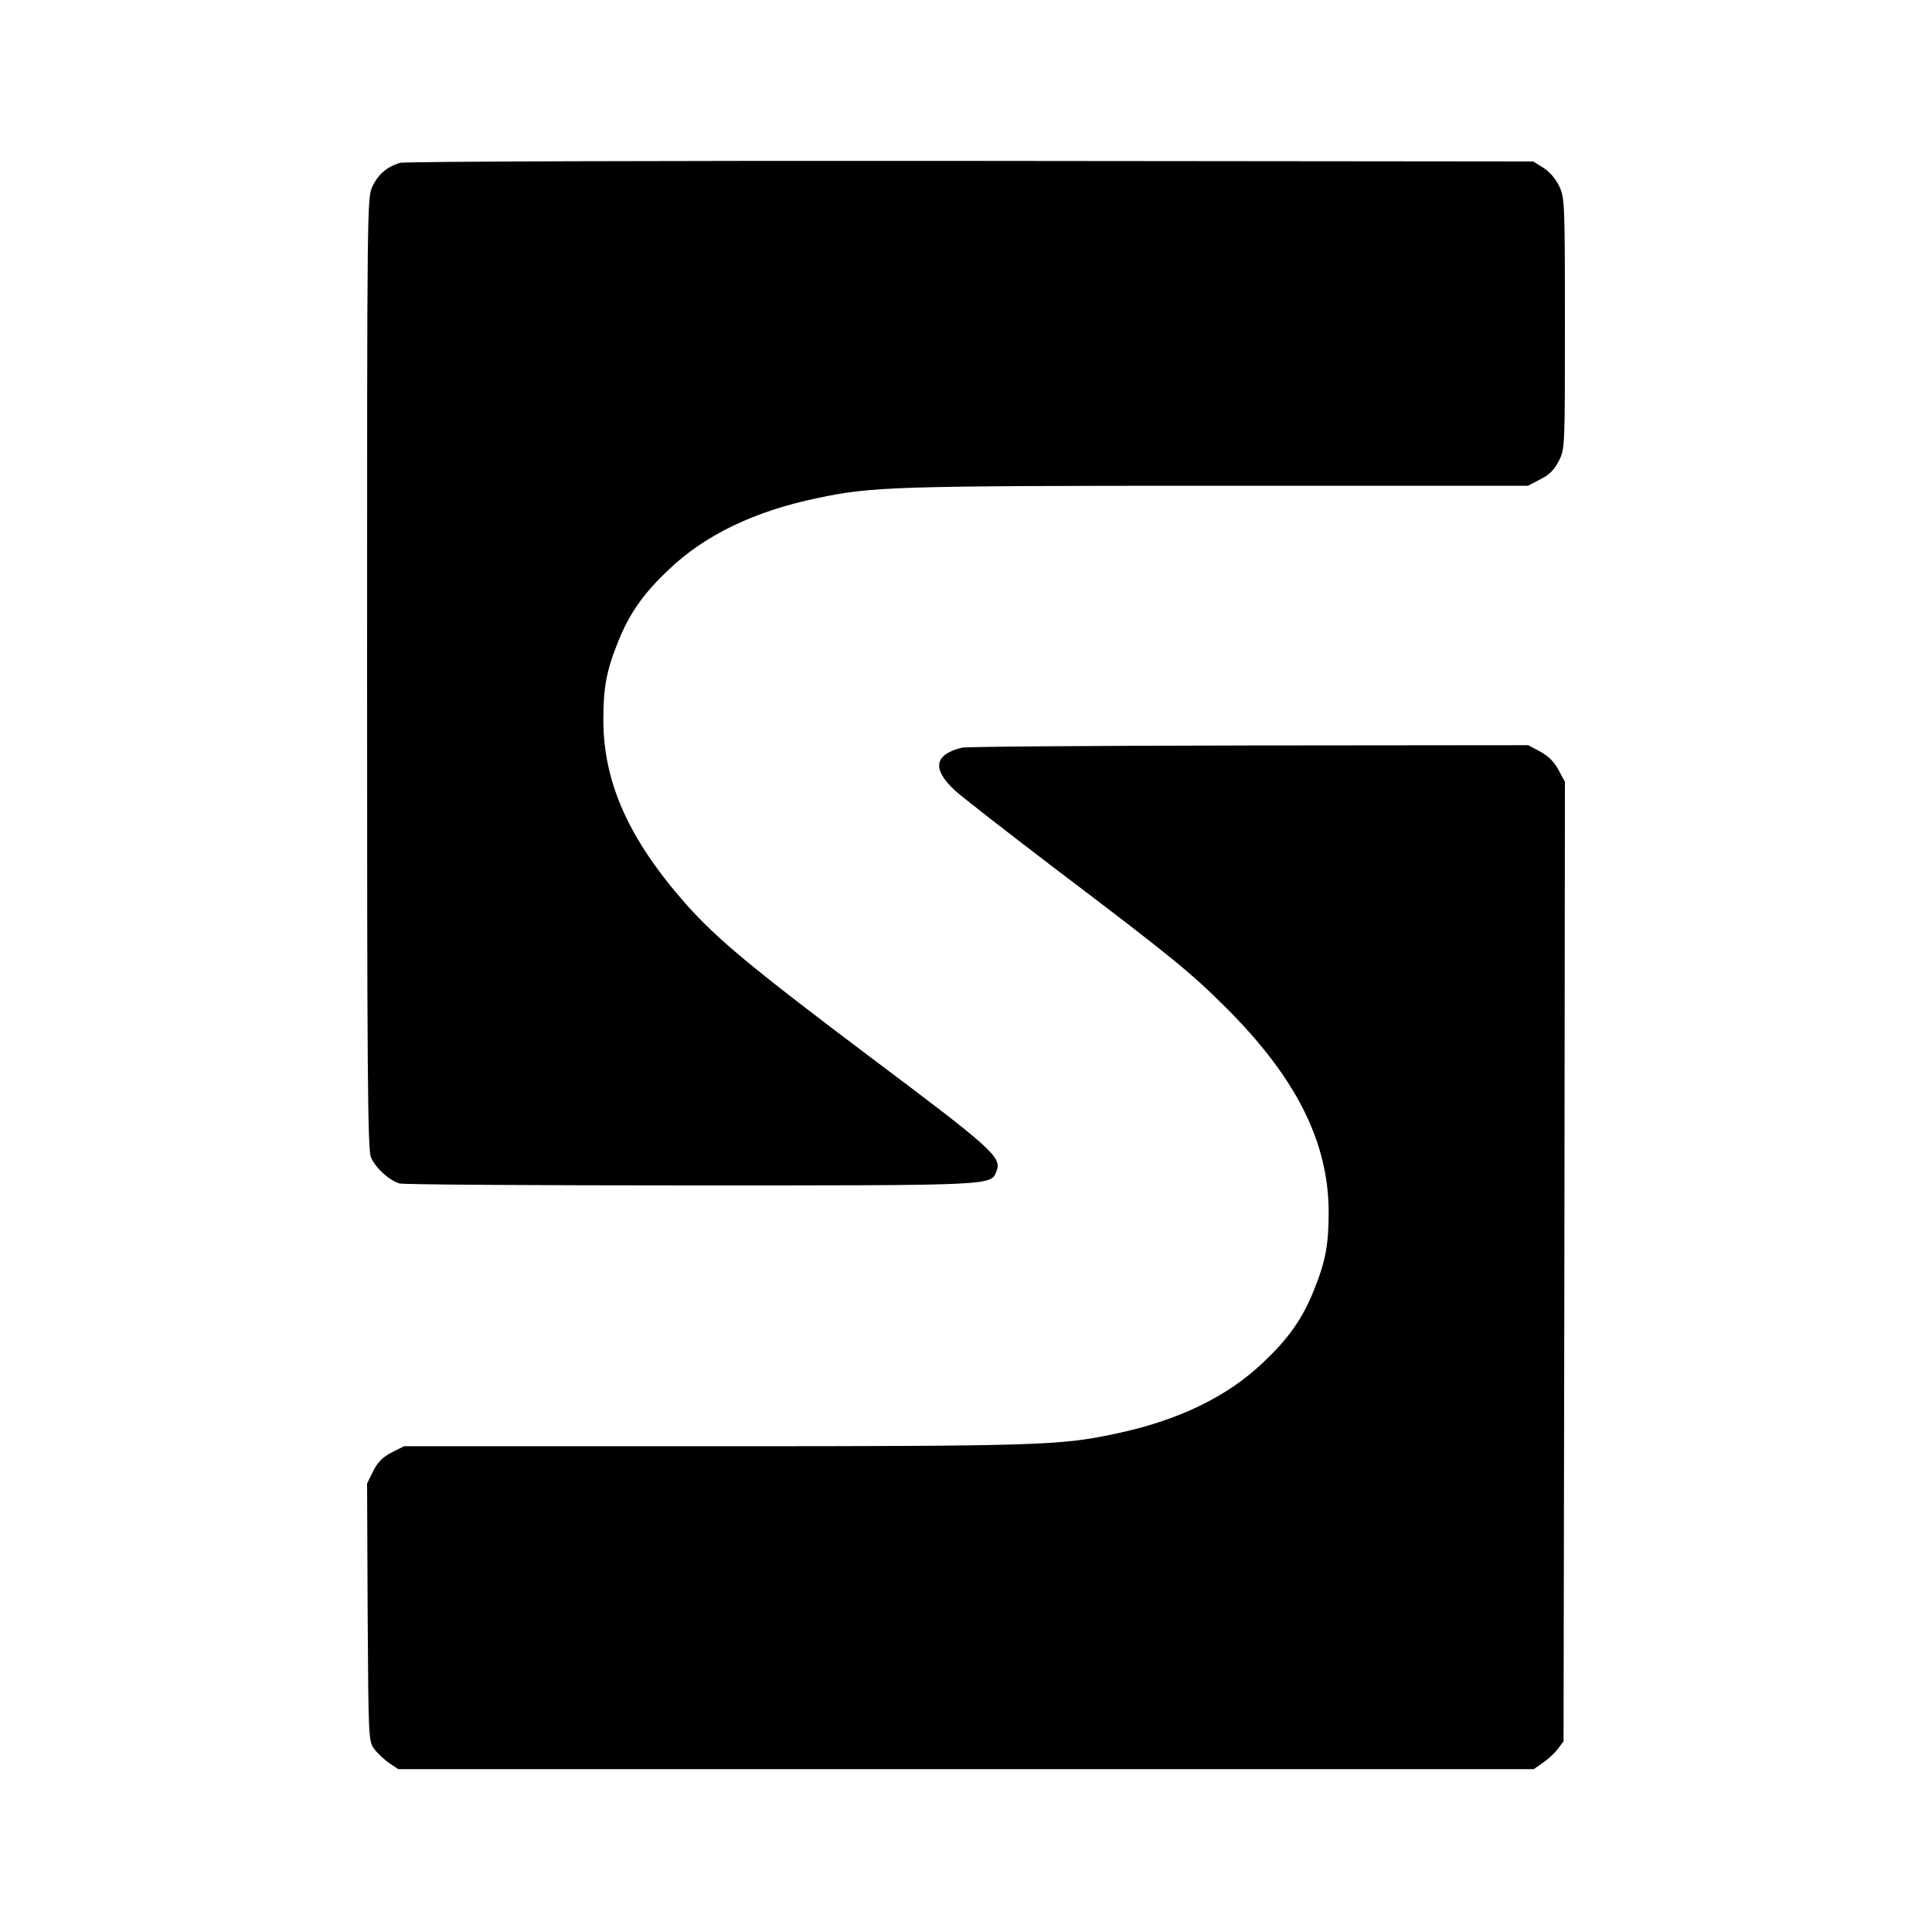 <?xml version="1.0" standalone="no"?>
<!DOCTYPE svg PUBLIC "-//W3C//DTD SVG 20010904//EN"
 "http://www.w3.org/TR/2001/REC-SVG-20010904/DTD/svg10.dtd">
<svg version="1.0" xmlns="http://www.w3.org/2000/svg"
 width="700pt" height="700pt" viewBox="0 0 700 700"
 preserveAspectRatio="xMidYMid meet">
<g transform="translate(0,700) scale(0.1,-0.1)"
fill="#000000" stroke="none">
<path d="M1449 6410 c-46 -14 -78 -41 -99 -84 -20 -42 -20 -49 -20 -1764 0
-1432 2 -1728 14 -1755 16 -38 66 -84 104 -95 15 -4 491 -7 1057 -7 1114 0
1085 -1 1106 53 19 49 -18 82 -450 406 -437 329 -565 435 -678 563 -205 233
-296 437 -297 663 0 119 11 180 54 286 40 100 92 175 183 260 130 125 311 212
537 259 198 42 276 45 1450 45 l1126 0 44 23 c33 16 51 34 68 67 22 44 22 47
22 499 0 439 -1 456 -21 497 -12 26 -36 53 -57 66 l-37 23 -2040 2 c-1122 1
-2052 -2 -2066 -7z"/>
<path d="M3485 4291 c-101 -25 -109 -78 -24 -156 24 -22 186 -148 359 -280
424 -321 497 -381 621 -505 255 -254 372 -487 373 -740 0 -119 -11 -180 -54
-286 -40 -100 -92 -175 -183 -260 -130 -125 -311 -212 -537 -259 -198 -42
-276 -45 -1450 -45 l-1126 0 -44 -22 c-33 -17 -51 -35 -68 -68 l-22 -45 2
-467 c3 -456 3 -467 24 -495 11 -15 36 -38 54 -51 l33 -22 2057 0 2057 0 33
23 c18 12 43 35 54 50 l21 28 3 1738 2 1738 -23 43 c-16 30 -37 51 -67 67
l-43 23 -1011 -1 c-556 -1 -1024 -4 -1041 -8z"/>
</g>
</svg>
